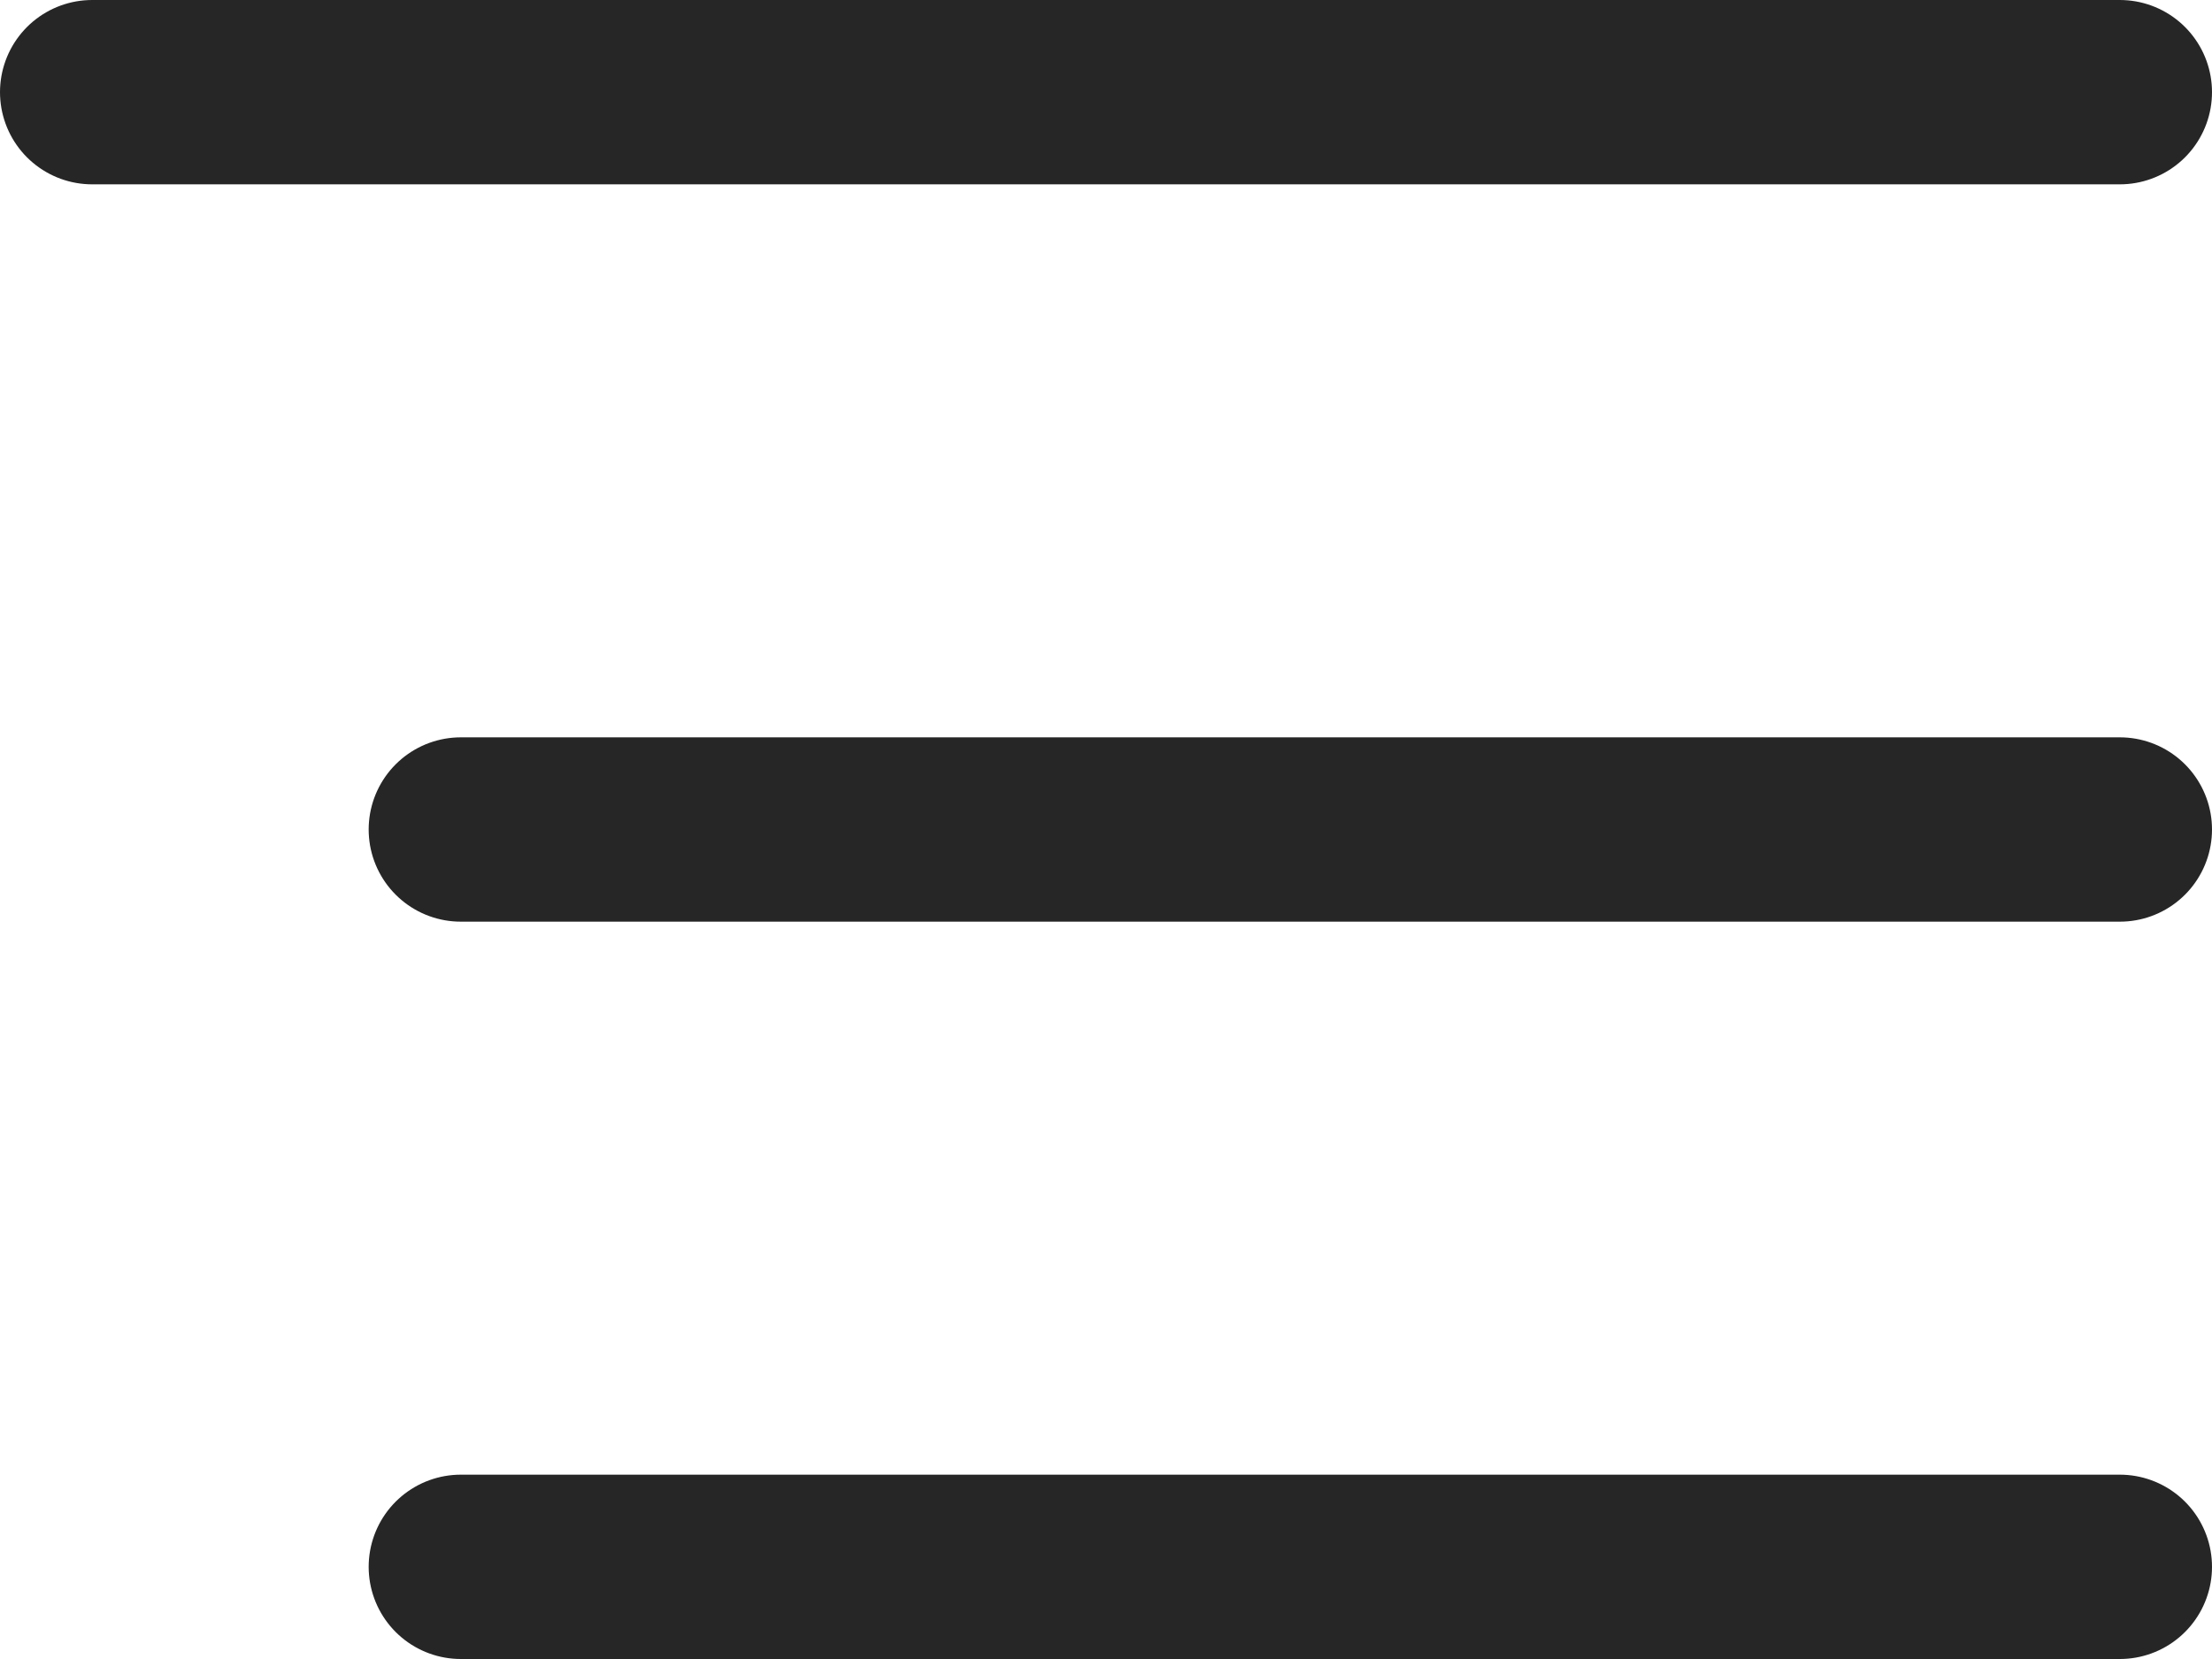 <svg width="24" height="18" viewBox="0 0 24 18" fill="none" xmlns="http://www.w3.org/2000/svg">
<path d="M1 1H23" stroke="#262626" stroke-width="2" stroke-linecap="round"/>
<path d="M5 9L23 9" stroke="#262626" stroke-width="2" stroke-linecap="round"/>
<path d="M5 17L23 17" stroke="#262626" stroke-width="2" stroke-linecap="round"/>
</svg>
